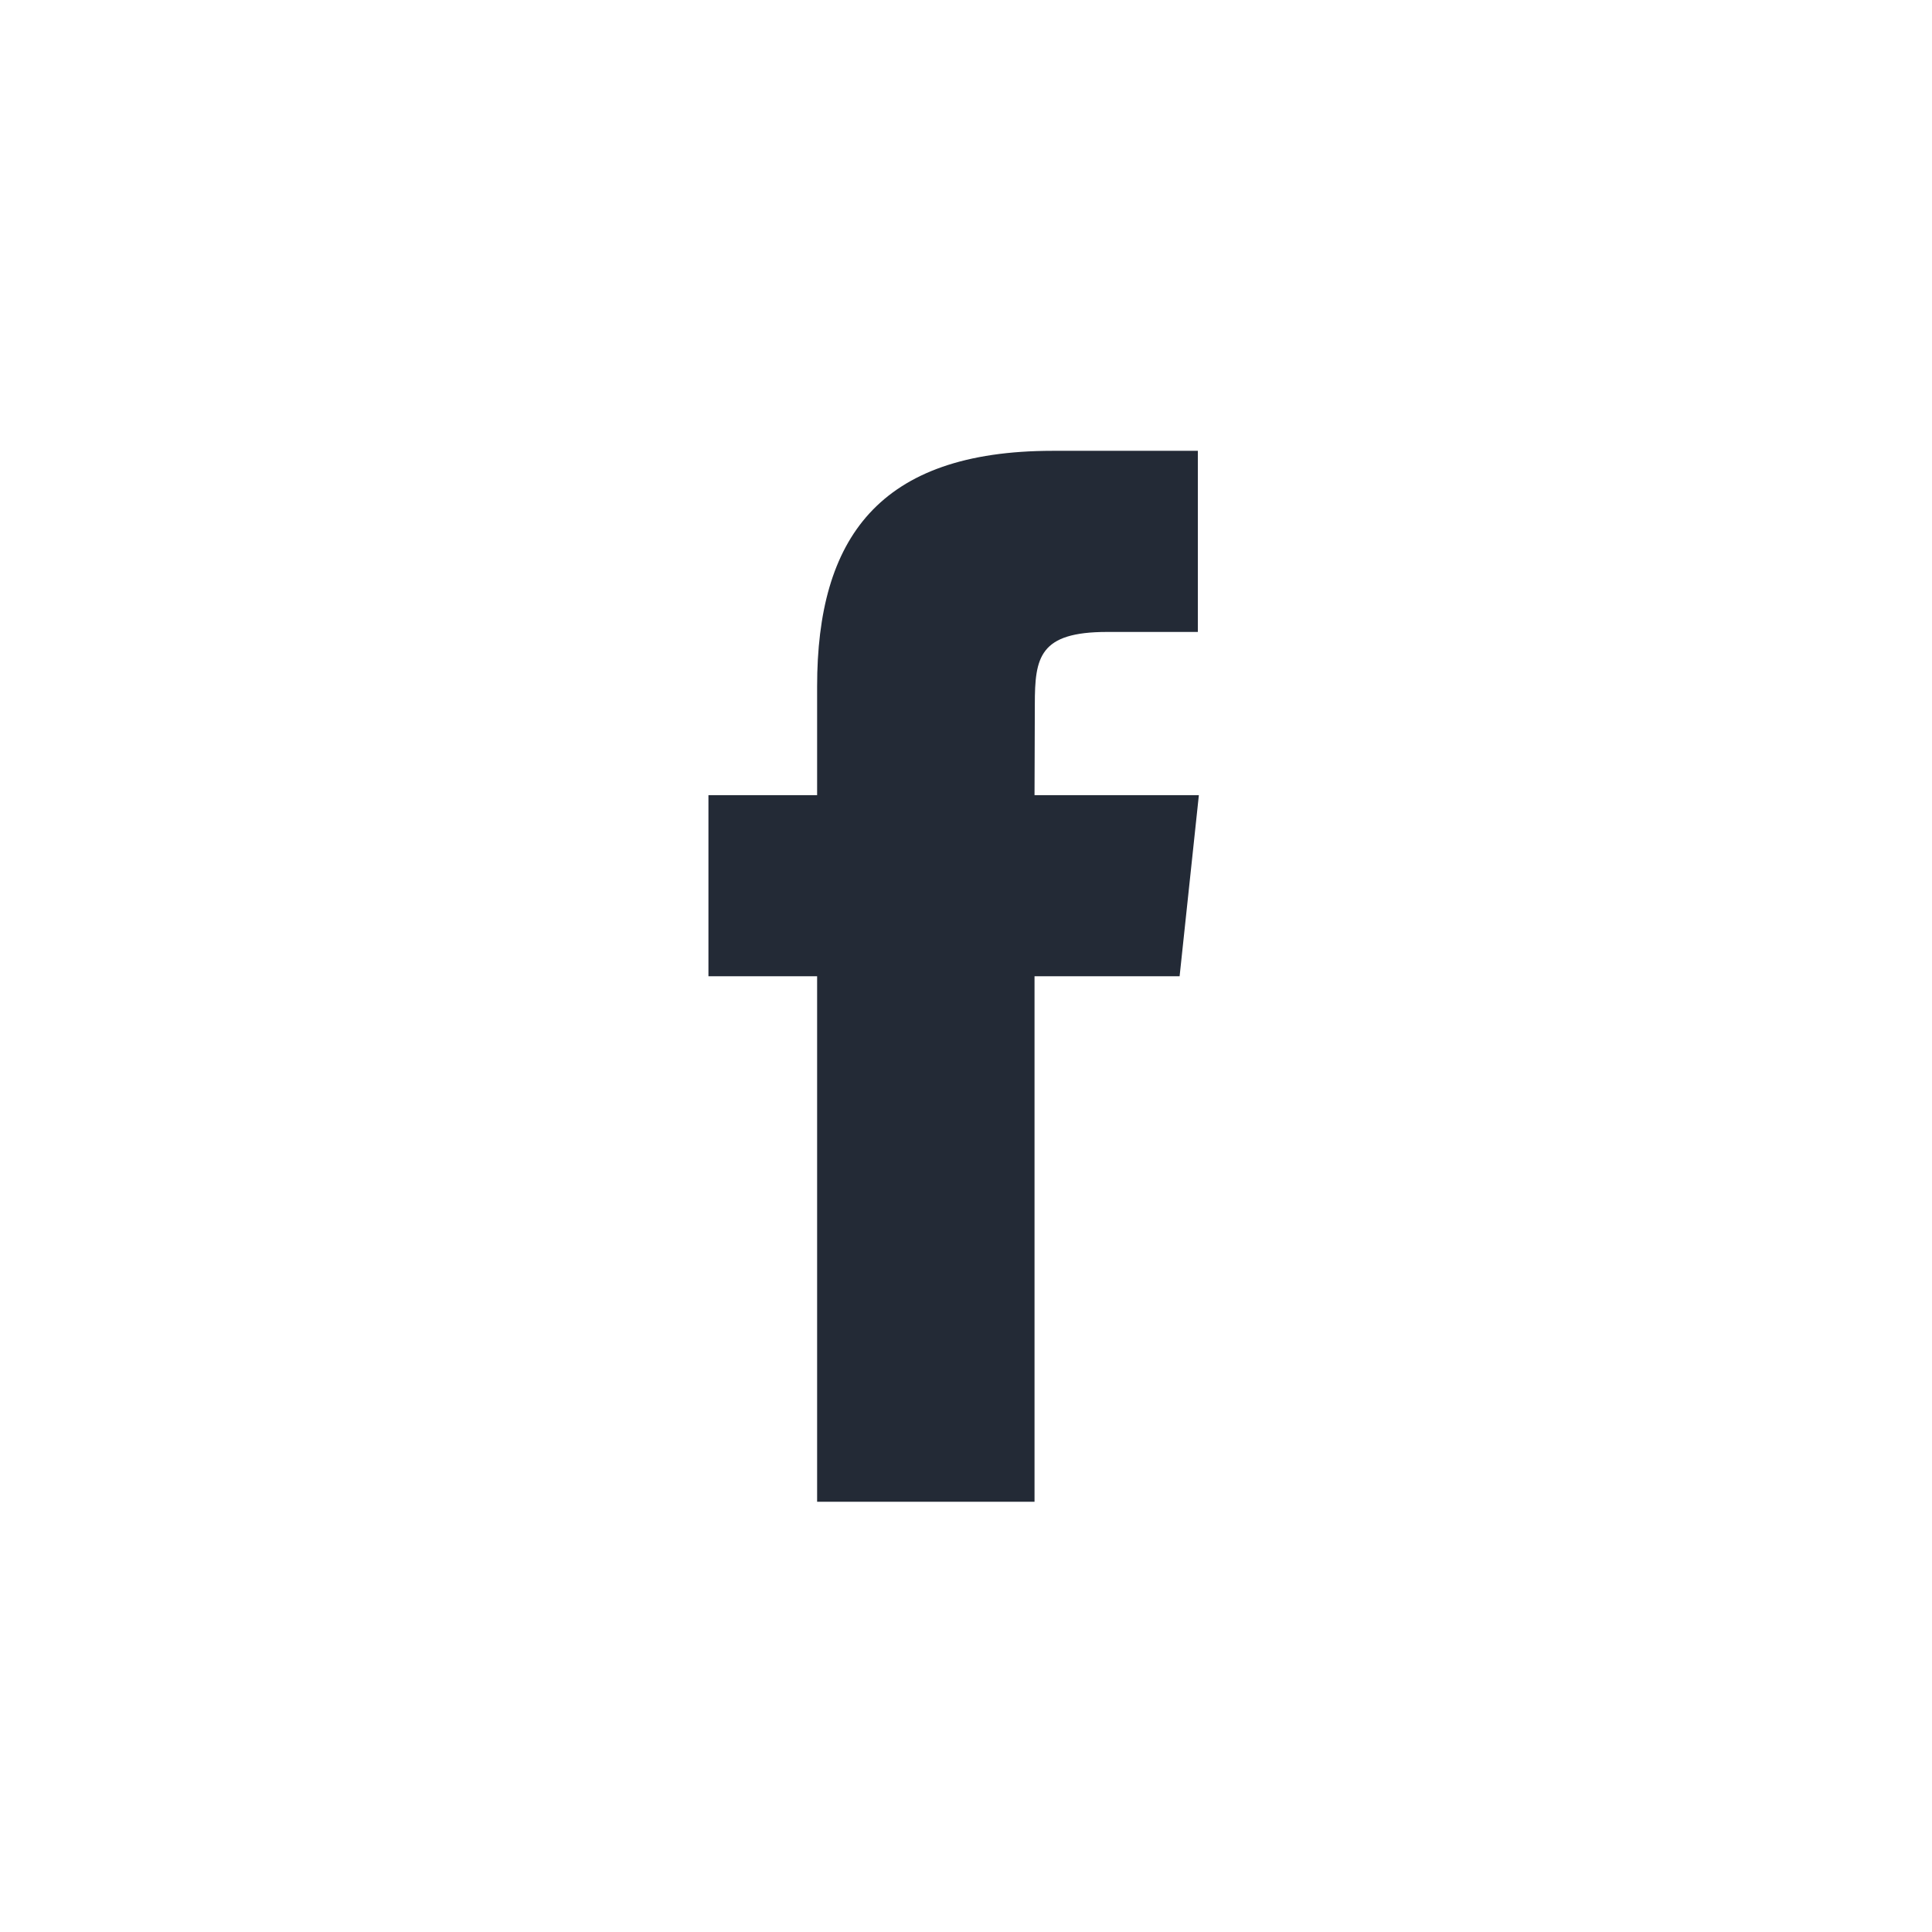 <svg width="32" height="32" viewBox="0 0 32 32" fill="none" xmlns="http://www.w3.org/2000/svg">
<path fill-rule="evenodd" clip-rule="evenodd" d="M17.135 24.874V16.17H19.538L19.857 13.17H17.135L17.14 11.668C17.14 10.886 17.214 10.467 18.338 10.467H19.84V7.467H17.436C14.55 7.467 13.534 8.922 13.534 11.369V13.17H11.734V16.17H13.534V24.874H17.135Z" fill="#232A36"/>
</svg>
